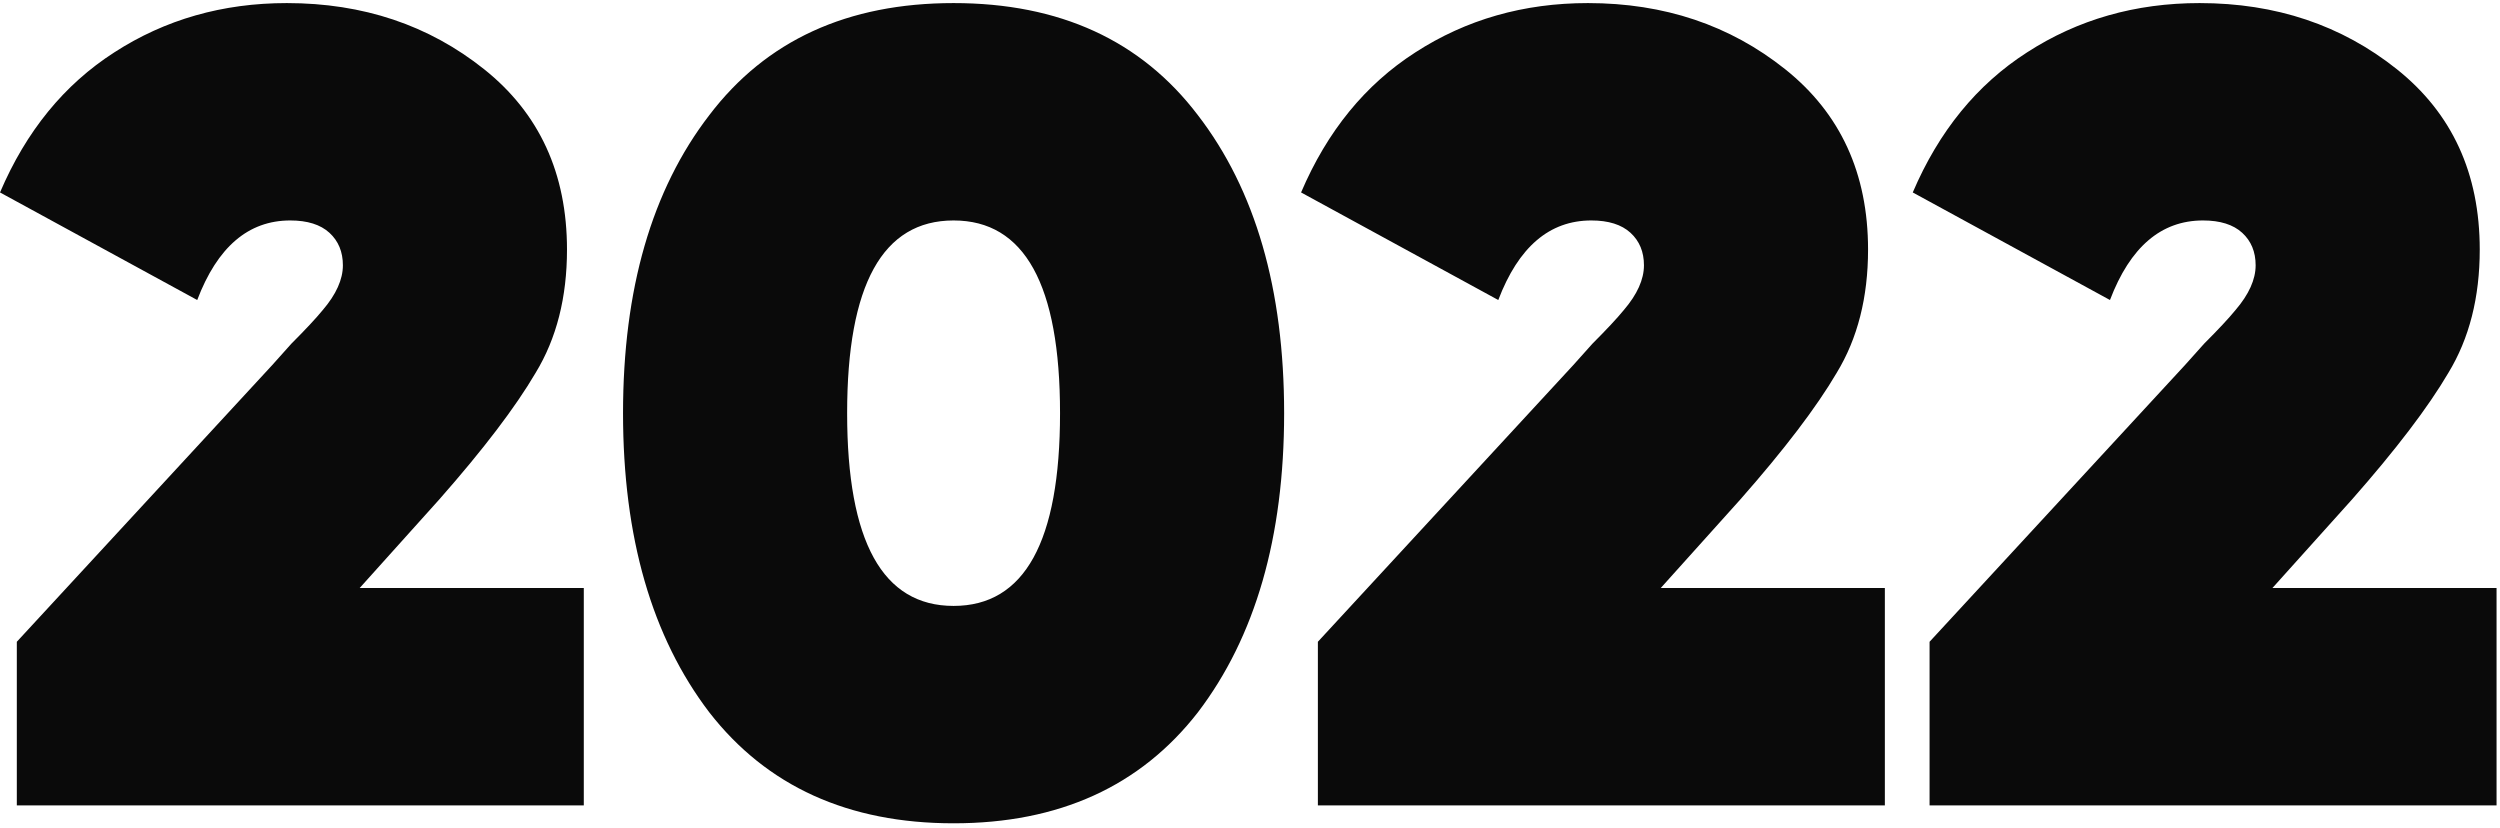 <?xml version="1.0" encoding="UTF-8"?> <svg xmlns="http://www.w3.org/2000/svg" width="447" height="148" viewBox="0 0 447 148" fill="none"> <path d="M104.383 144H3.007V114.749L48.686 65.263L52.092 61.457C54.63 58.919 56.5 56.916 57.702 55.446C60.106 52.641 61.308 49.97 61.308 47.432C61.308 45.028 60.507 43.092 58.904 41.622C57.301 40.153 54.964 39.418 51.892 39.418C44.412 39.418 38.869 44.16 35.263 53.643L0.002 34.41C4.677 23.457 11.488 15.11 20.437 9.366C29.52 3.489 39.804 0.551 51.291 0.551C64.914 0.551 76.668 4.491 86.552 12.371C96.436 20.252 101.378 31.004 101.378 44.627C101.378 53.176 99.508 60.522 95.768 66.666C92.162 72.81 86.418 80.356 78.538 89.305L64.313 105.133H104.383V144ZM214.177 127.371C203.892 140.594 189.334 147.206 170.501 147.206C151.668 147.206 137.11 140.594 126.825 127.371C116.541 113.881 111.398 96.05 111.398 73.878C111.398 51.706 116.541 33.942 126.825 20.586C136.976 7.229 151.535 0.551 170.501 0.551C189.467 0.551 204.026 7.229 214.177 20.586C224.461 33.942 229.603 51.706 229.603 73.878C229.603 96.05 224.461 113.881 214.177 127.371ZM170.501 39.418C157.812 39.418 151.468 50.905 151.468 73.878C151.468 96.852 157.812 108.338 170.501 108.338C183.19 108.338 189.534 96.852 189.534 73.878C189.534 50.905 183.19 39.418 170.501 39.418ZM337.013 144H235.637V114.749L281.317 65.263L284.723 61.457C287.26 58.919 289.13 56.916 290.332 55.446C292.737 52.641 293.939 49.97 293.939 47.432C293.939 45.028 293.137 43.092 291.534 41.622C289.932 40.153 287.594 39.418 284.522 39.418C277.043 39.418 271.5 44.16 267.893 53.643L232.632 34.41C237.307 23.457 244.119 15.11 253.068 9.366C262.15 3.489 272.435 0.551 283.921 0.551C297.545 0.551 309.299 4.491 319.182 12.371C329.066 20.252 334.008 31.004 334.008 44.627C334.008 53.176 332.138 60.522 328.398 66.666C324.792 72.81 319.049 80.356 311.169 89.305L296.944 105.133H337.013V144ZM446.383 144H345.007V114.749L390.686 65.263L394.092 61.457C396.63 58.919 398.5 56.916 399.702 55.446C402.106 52.641 403.308 49.97 403.308 47.432C403.308 45.028 402.507 43.092 400.904 41.622C399.301 40.153 396.964 39.418 393.892 39.418C386.412 39.418 380.869 44.16 377.263 53.643L342.002 34.41C346.677 23.457 353.488 15.11 362.437 9.366C371.52 3.489 381.804 0.551 393.291 0.551C406.914 0.551 418.668 4.491 428.552 12.371C438.436 20.252 443.378 31.004 443.378 44.627C443.378 53.176 441.508 60.522 437.768 66.666C434.162 72.81 428.418 80.356 420.538 89.305L406.313 105.133H446.383V144Z" fill="#0A0A0A"></path> </svg> 